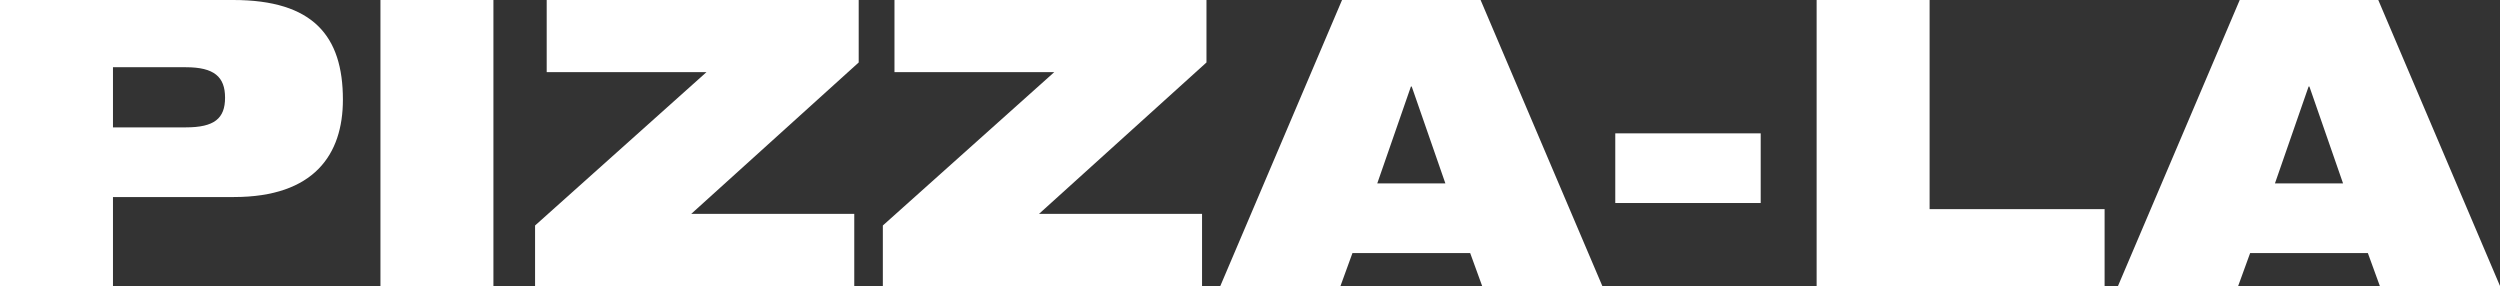 <?xml version="1.0" encoding="UTF-8"?><svg id="_イヤー_2" xmlns="http://www.w3.org/2000/svg" viewBox="0 0 225.72 25.82"><rect x="0" y="0" width="225.72" height="25.82" fill="#333333" stroke="none"/><defs><style>.cls-1{fill:#fff;}</style></defs><g id="_イヤー_1-2"><g><path class="cls-1" d="M0,0H21.05c7.23,0,9.91,3.25,9.91,9,0,4.95-2.6,8.79-9.84,8.79H10.2v8.03H0V0ZM10.2,11.5h6.58c2.57,0,3.54-.8,3.54-2.68s-.98-2.75-3.54-2.75h-6.58v5.42Z"/><path class="cls-1" d="M34.35,0h10.2V25.82h-10.2V0Z"/><path class="cls-1" d="M48.31,20.36l15.48-13.85h-14.43V0h28.17V5.64l-15.12,13.67h14.72v6.51h-28.82v-5.46Z"/><path class="cls-1" d="M79.71,20.36l15.48-13.85h-14.43V0h28.17V5.64l-15.12,13.67h14.72v6.51h-28.82v-5.46Z"/><path class="cls-1" d="M121.17,0h12.51l10.99,25.82h-10.85l-1.08-2.97h-10.63l-1.08,2.97h-10.85L121.17,0Zm6.29,7.81h-.07l-3.04,8.75h6.15l-3.04-8.75Z"/><path class="cls-1" d="M145.84,12.04h13.13v6.29h-13.13v-6.29Z"/><path class="cls-1" d="M164.02,0h10.2V18.88h15.8v6.94h-26V0Z"/><path class="cls-1" d="M202.22,0h12.51l10.99,25.82h-10.85l-1.08-2.97h-10.63l-1.08,2.97h-10.85L202.22,0Zm6.29,7.81h-.07l-3.04,8.75h6.15l-3.04-8.75Z"/></g></g></svg>